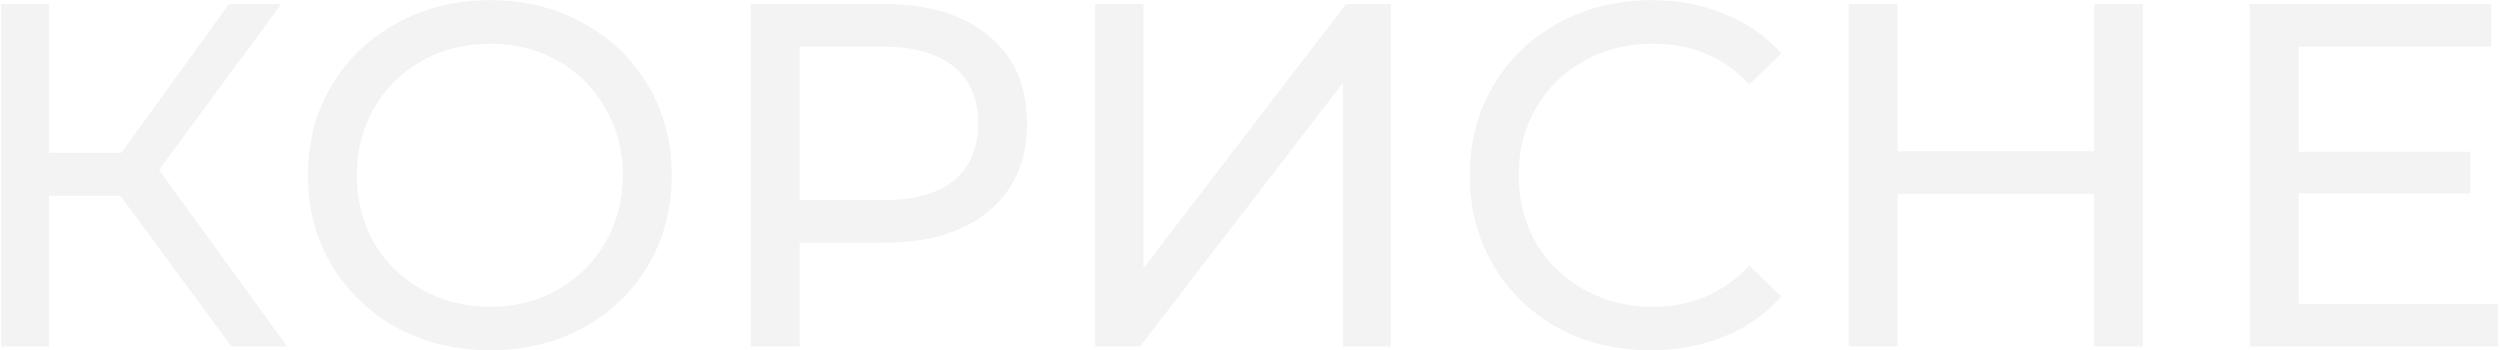 <?xml version="1.0" encoding="UTF-8"?> <svg xmlns="http://www.w3.org/2000/svg" width="1227" height="172" viewBox="0 0 1227 172" fill="none"> <path d="M59.079 96.08H24.039V170H0.519V2H24.039V74.96H59.559L112.359 2H138.039L78.039 83.36L140.919 170H113.559L59.079 96.08Z" fill="black" fill-opacity="0.05"></path> <path d="M240.651 171.92C223.691 171.92 208.411 168.24 194.811 160.88C181.211 153.36 170.491 143.04 162.651 129.92C154.971 116.8 151.131 102.16 151.131 86C151.131 69.84 154.971 55.2 162.651 42.08C170.491 28.96 181.211 18.72 194.811 11.36C208.411 3.84 223.691 0.08 240.651 0.08C257.451 0.08 272.651 3.84 286.251 11.36C299.851 18.72 310.491 28.96 318.171 42.08C325.851 55.04 329.691 69.68 329.691 86C329.691 102.32 325.851 117.04 318.171 130.16C310.491 143.12 299.851 153.36 286.251 160.88C272.651 168.24 257.451 171.92 240.651 171.92ZM240.651 150.56C252.971 150.56 264.011 147.76 273.771 142.16C283.691 136.56 291.451 128.88 297.051 119.12C302.811 109.2 305.691 98.16 305.691 86C305.691 73.84 302.811 62.88 297.051 53.12C291.451 43.2 283.691 35.44 273.771 29.84C264.011 24.24 252.971 21.44 240.651 21.44C228.331 21.44 217.131 24.24 207.051 29.84C197.131 35.44 189.291 43.2 183.531 53.12C177.931 62.88 175.131 73.84 175.131 86C175.131 98.16 177.931 109.2 183.531 119.12C189.291 128.88 197.131 136.56 207.051 142.16C217.131 147.76 228.331 150.56 240.651 150.56Z" fill="black" fill-opacity="0.05"></path> <path d="M434.008 2C455.768 2 472.888 7.2 485.368 17.6C497.848 28 504.088 42.32 504.088 60.56C504.088 78.8 497.848 93.12 485.368 103.52C472.888 113.92 455.768 119.12 434.008 119.12H392.488V170H368.488V2H434.008ZM433.288 98.24C448.488 98.24 460.088 95.04 468.088 88.64C476.088 82.08 480.088 72.72 480.088 60.56C480.088 48.4 476.088 39.12 468.088 32.72C460.088 26.16 448.488 22.88 433.288 22.88H392.488V98.24H433.288Z" fill="black" fill-opacity="0.05"></path> <path d="M537.473 2H561.233V131.6L660.592 2H682.672V170H659.153V40.64L559.552 170H537.473V2Z" fill="black" fill-opacity="0.05"></path> <path d="M810.171 171.92C793.371 171.92 778.171 168.24 764.571 160.88C751.131 153.36 740.571 143.12 732.891 130.16C725.211 117.04 721.371 102.32 721.371 86C721.371 69.68 725.211 55.04 732.891 42.08C740.571 28.96 751.211 18.72 764.811 11.36C778.411 3.84 793.611 0.08 810.411 0.08C823.531 0.08 835.531 2.32 846.411 6.8C857.291 11.12 866.571 17.6 874.251 26.24L858.651 41.36C846.011 28.08 830.251 21.44 811.371 21.44C798.891 21.44 787.611 24.24 777.531 29.84C767.451 35.44 759.531 43.2 753.771 53.12C748.171 62.88 745.371 73.84 745.371 86C745.371 98.16 748.171 109.2 753.771 119.12C759.531 128.88 767.451 136.56 777.531 142.16C787.611 147.76 798.891 150.56 811.371 150.56C830.091 150.56 845.851 143.84 858.651 130.4L874.251 145.52C866.571 154.16 857.211 160.72 846.171 165.2C835.291 169.68 823.291 171.92 810.171 171.92Z" fill="black" fill-opacity="0.05"></path> <path d="M1051.8 2V170H1027.8V95.12H931.316V170H907.316V2H931.316V74.24H1027.8V2H1051.8Z" fill="black" fill-opacity="0.05"></path> <path d="M1226.11 149.12V170H1104.19V2H1222.75V22.88H1128.19V74.48H1212.43V94.88H1128.19V149.12H1226.11Z" fill="black" fill-opacity="0.05"></path> </svg> 